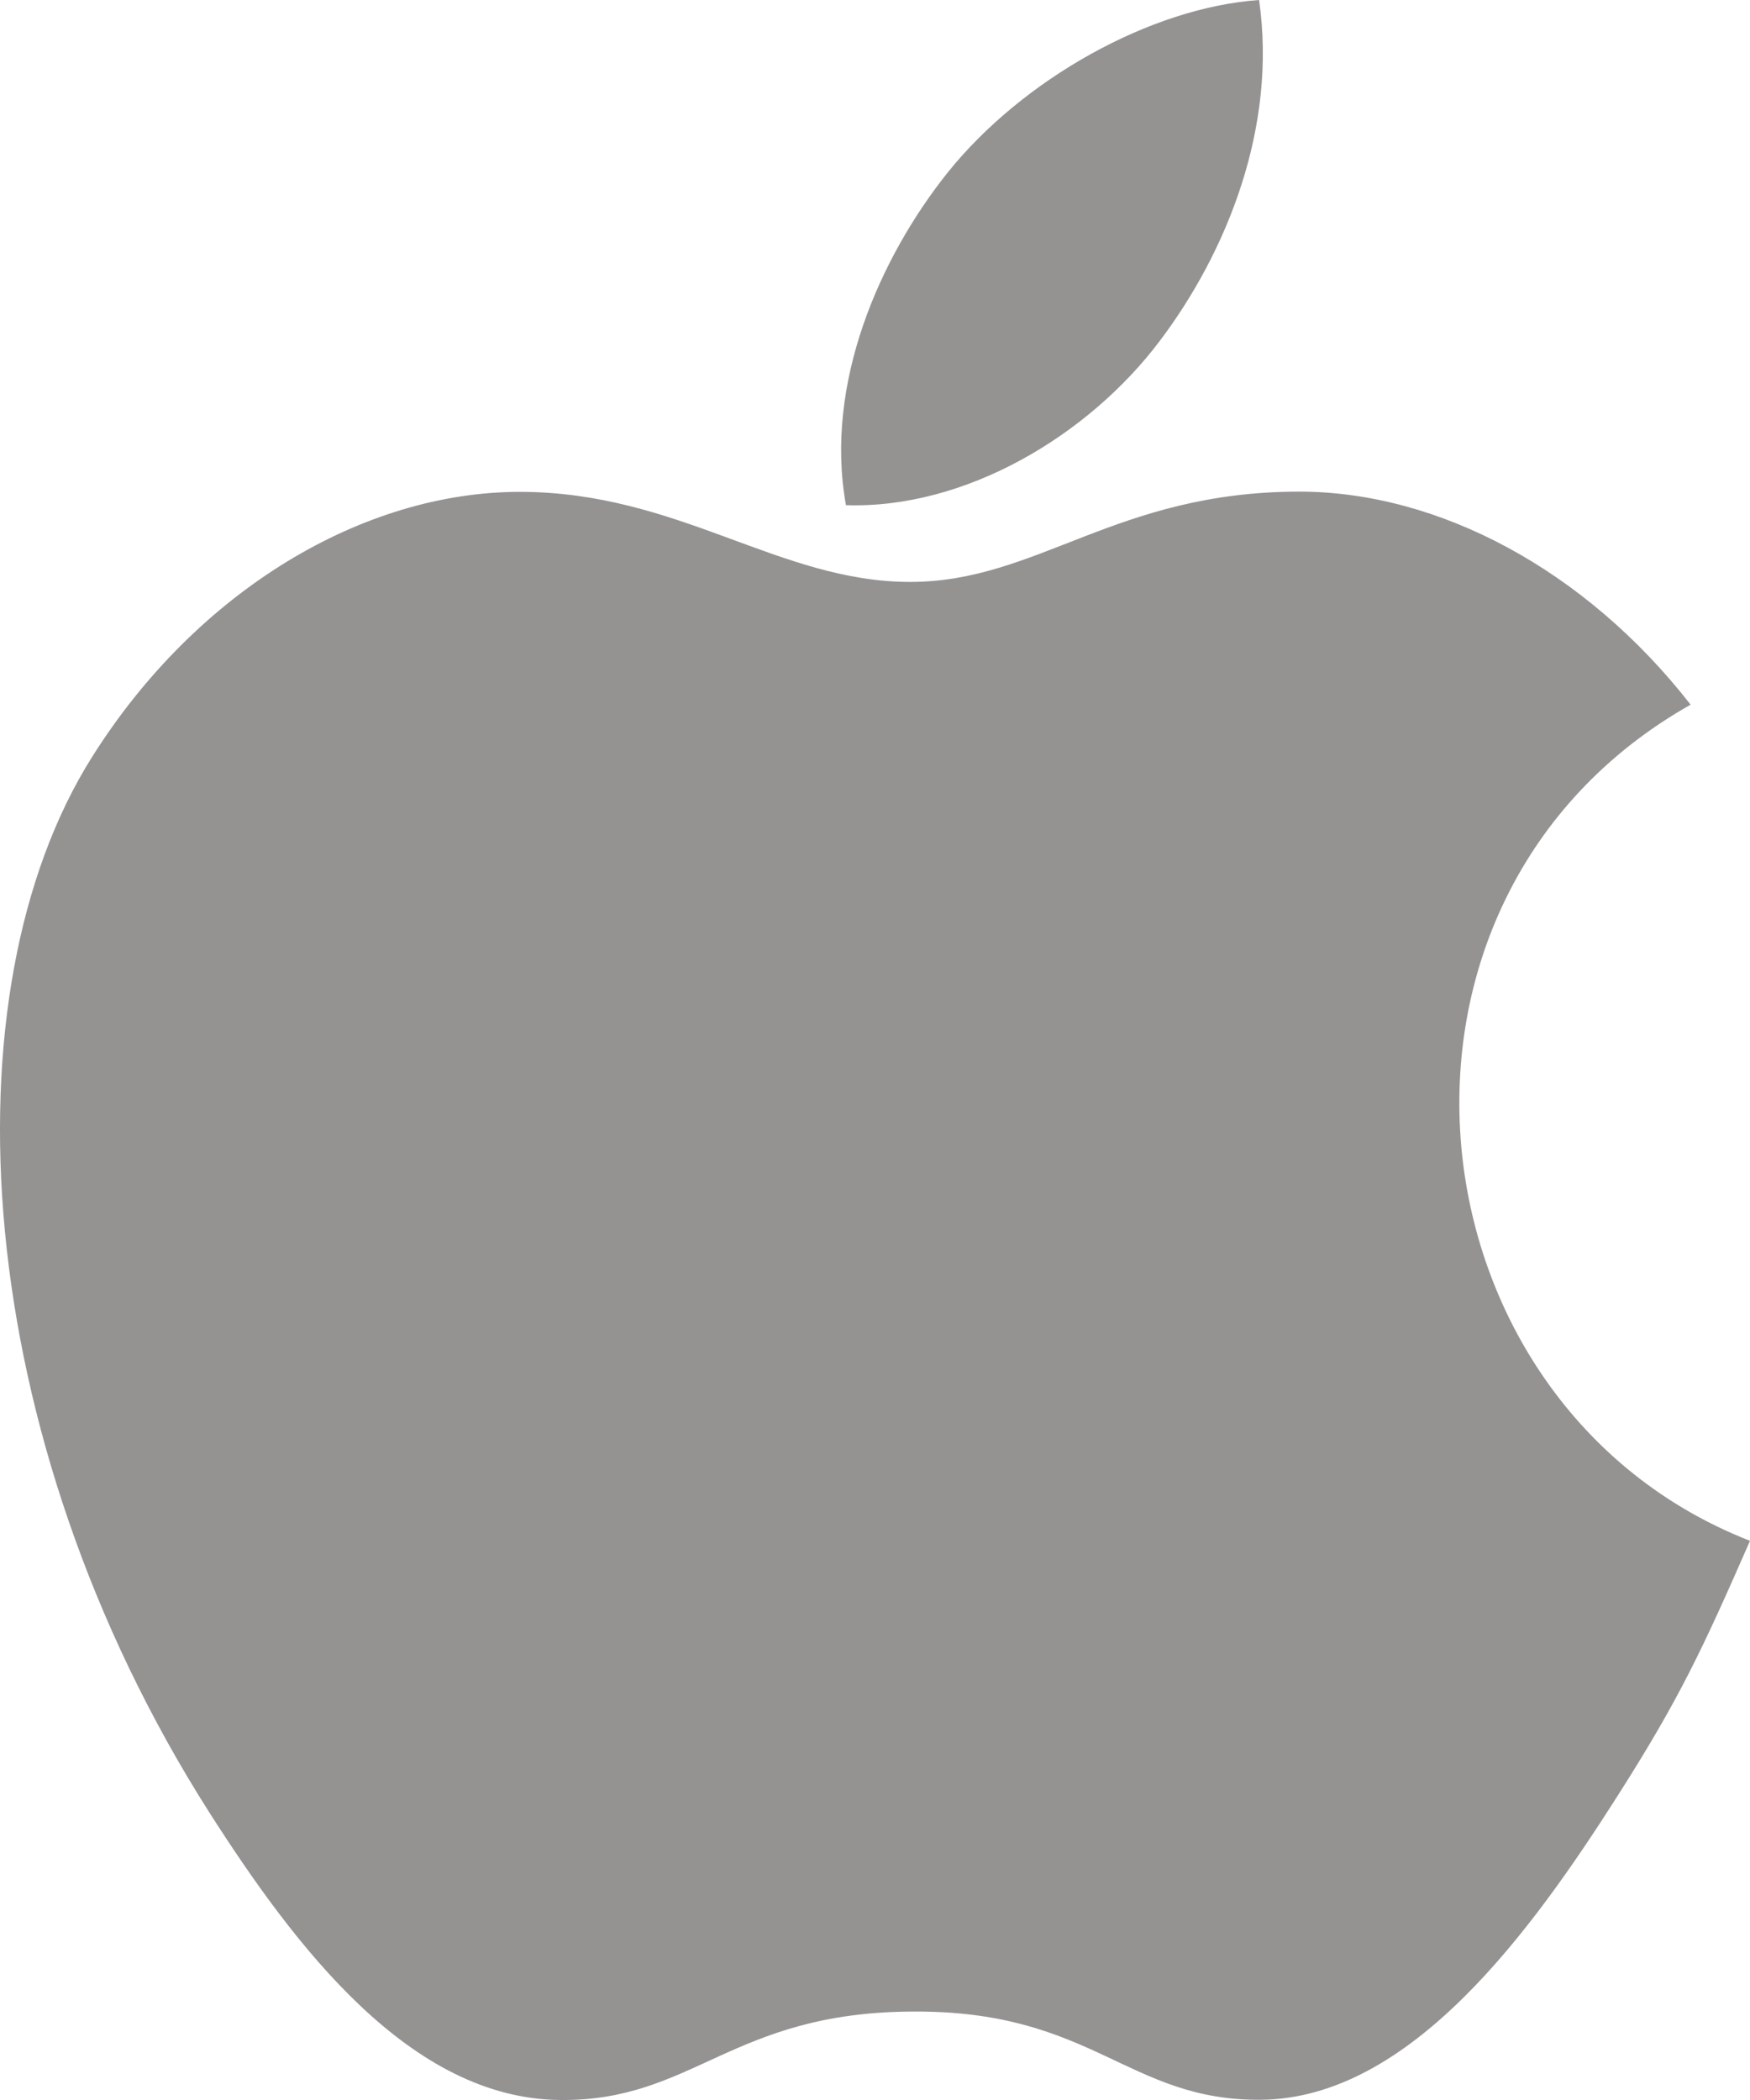 <svg width="15" height="18" viewBox="0 0 15 18" fill="none" xmlns="http://www.w3.org/2000/svg">
<path d="M15 13.207C14.59 14.143 14.394 14.562 13.867 15.39C13.131 16.546 12.091 17.988 10.807 17.998C9.664 18.008 9.369 17.229 7.818 17.242C6.267 17.249 5.944 18.012 4.8 18C3.515 17.988 2.531 16.688 1.794 15.535C-0.266 12.298 -0.483 8.505 0.79 6.487C1.691 5.056 3.116 4.216 4.455 4.216C5.818 4.216 6.674 4.988 7.801 4.988C8.895 4.988 9.561 4.214 11.137 4.214C12.329 4.214 13.59 4.884 14.491 6.04C11.544 7.705 12.023 12.045 15 13.207ZM9.941 2.922C10.514 2.163 10.949 1.092 10.792 0C9.856 0.066 8.762 0.682 8.122 1.48C7.543 2.206 7.063 3.286 7.251 4.33C8.271 4.364 9.328 3.736 9.941 2.922Z" fill="#959292"/>
</svg>
